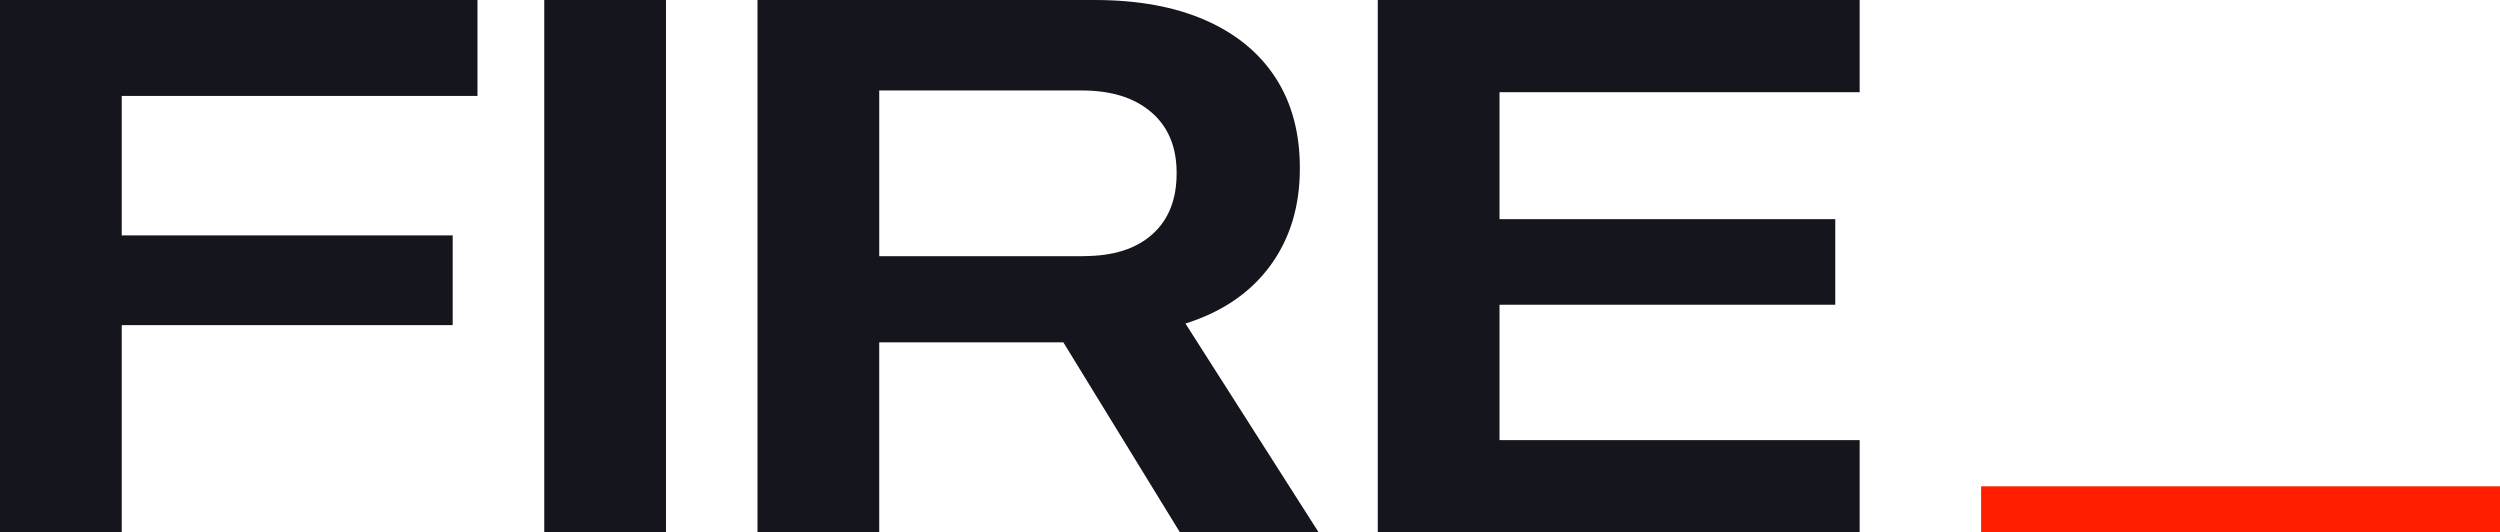 <?xml version="1.0" encoding="UTF-8"?><svg id="Réteg_2" xmlns="http://www.w3.org/2000/svg" viewBox="0 0 316.67 67.44"><defs><style>.cls-1{fill:#ff1e00;}.cls-2{fill:#15151e;}</style></defs><g id="Réteg_1"><g><path class="cls-2" d="m0,0h60.48v12.15H15.42v17.67h41.92v11.36H15.42v26.27H0V0Z"/><path class="cls-2" d="m68.94,0h15.42v67.44h-15.42V0Z"/><path class="cls-2" d="m95.95,0h42.67c5.52,0,10.21.86,14.09,2.57,3.88,1.71,6.84,4.15,8.88,7.31,2.04,3.16,3.06,6.96,3.06,11.38v.09c0,4.8-1.25,8.9-3.76,12.32-2.51,3.41-6.08,5.85-10.73,7.31l16.87,26.45h-17.57l-14.77-24.07h-23.32v24.07h-15.42V0Zm41.32,32.44c3.74,0,6.64-.92,8.69-2.76,2.06-1.84,3.08-4.41,3.08-7.71v-.09c0-3.27-1.07-5.83-3.2-7.66-2.14-1.84-5.07-2.76-8.81-2.76h-25.66v20.99h25.89Z"/><path class="cls-2" d="m174.52,0h61.04v11.68h-45.62v16.08h42.53v10.84h-42.53v17.15h45.62v11.68h-61.04V0Z"/></g><rect class="cls-1" x="250.94" y="61.6" width="65.73" height="5.84"/></g></svg>